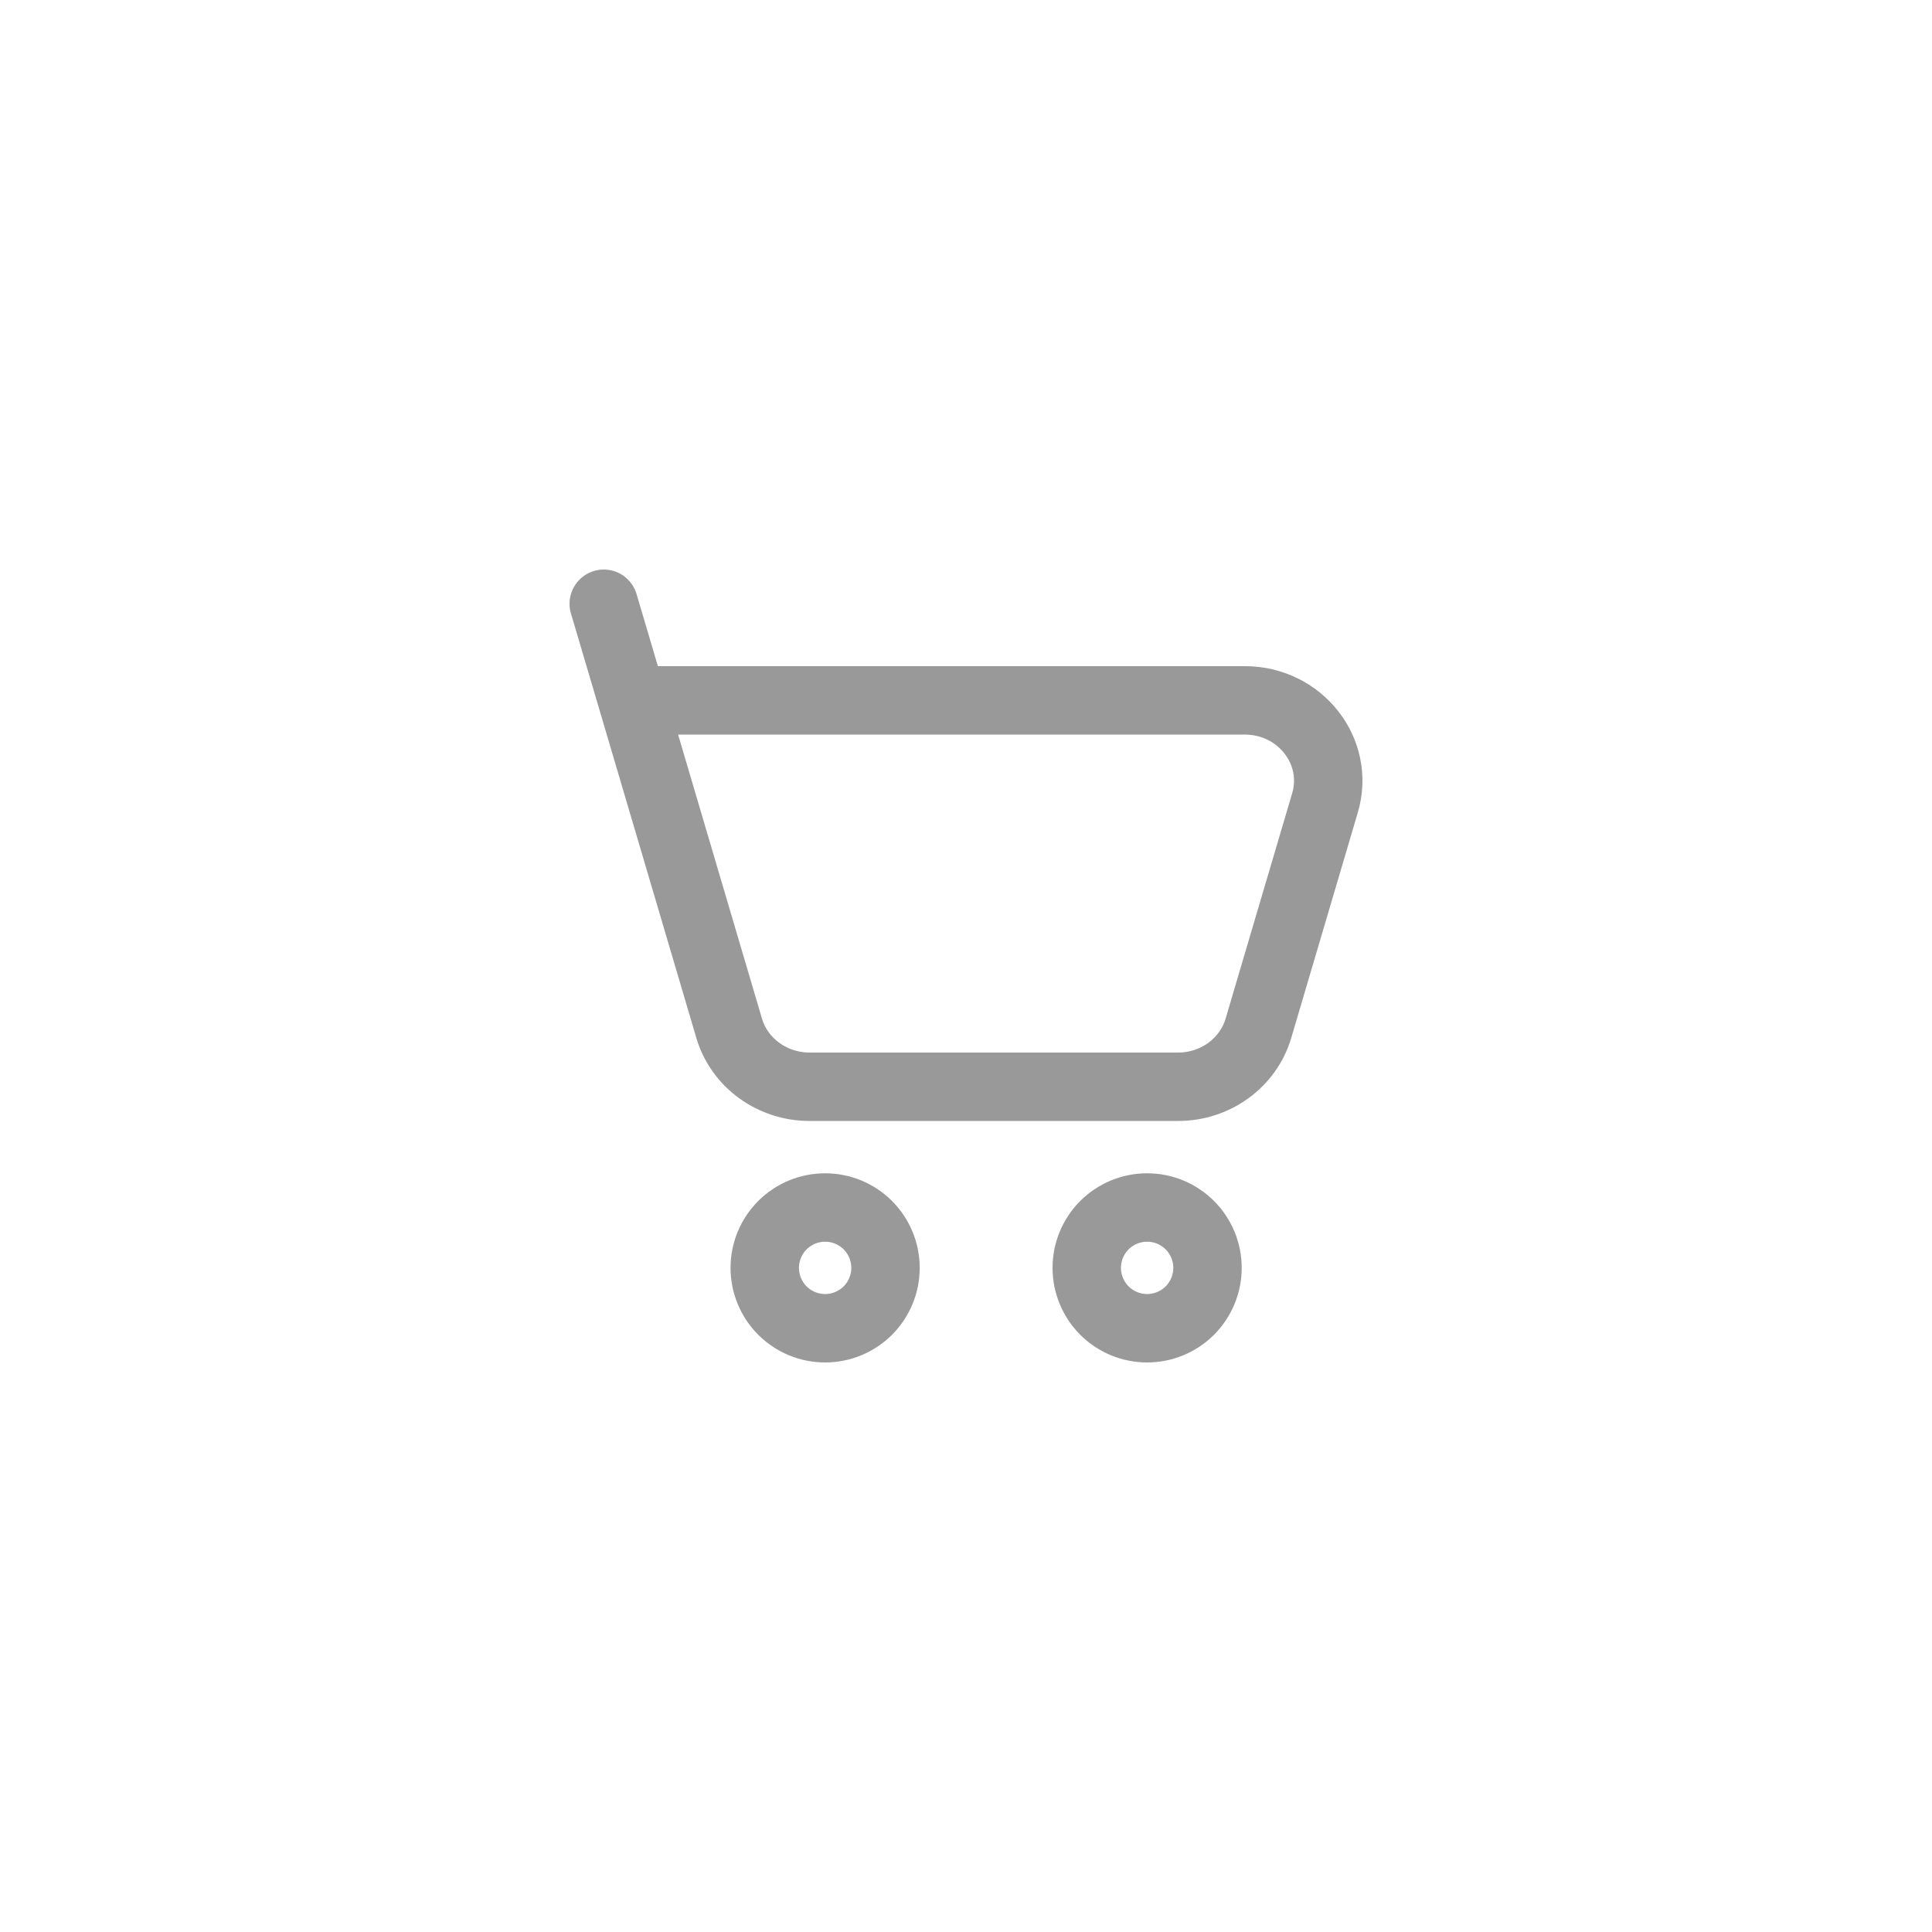 <svg width="48" height="48" viewBox="0 0 48 48" fill="none" xmlns="http://www.w3.org/2000/svg">
<g opacity="0.4">
<path d="M15.71 17.4H30.924C32.302 17.4 33.297 18.67 32.919 19.948L31.265 25.548C31.01 26.408 30.196 27 29.27 27H20.112C19.185 27 18.37 26.407 18.116 25.548L15.71 17.4ZM15.71 17.4L15 15M28.5 33C28.898 33 29.279 32.842 29.561 32.561C29.842 32.279 30 31.898 30 31.5C30 31.102 29.842 30.721 29.561 30.439C29.279 30.158 28.898 30 28.5 30C28.102 30 27.721 30.158 27.439 30.439C27.158 30.721 27 31.102 27 31.5C27 31.898 27.158 32.279 27.439 32.561C27.721 32.842 28.102 33 28.5 33ZM20.5 33C20.898 33 21.279 32.842 21.561 32.561C21.842 32.279 22 31.898 22 31.5C22 31.102 21.842 30.721 21.561 30.439C21.279 30.158 20.898 30 20.5 30C20.102 30 19.721 30.158 19.439 30.439C19.158 30.721 19 31.102 19 31.5C19 31.898 19.158 32.279 19.439 32.561C19.721 32.842 20.102 33 20.5 33Z" stroke="black" stroke-width="1.7" stroke-linecap="round" stroke-linejoin="round"/>
</g>
</svg>
